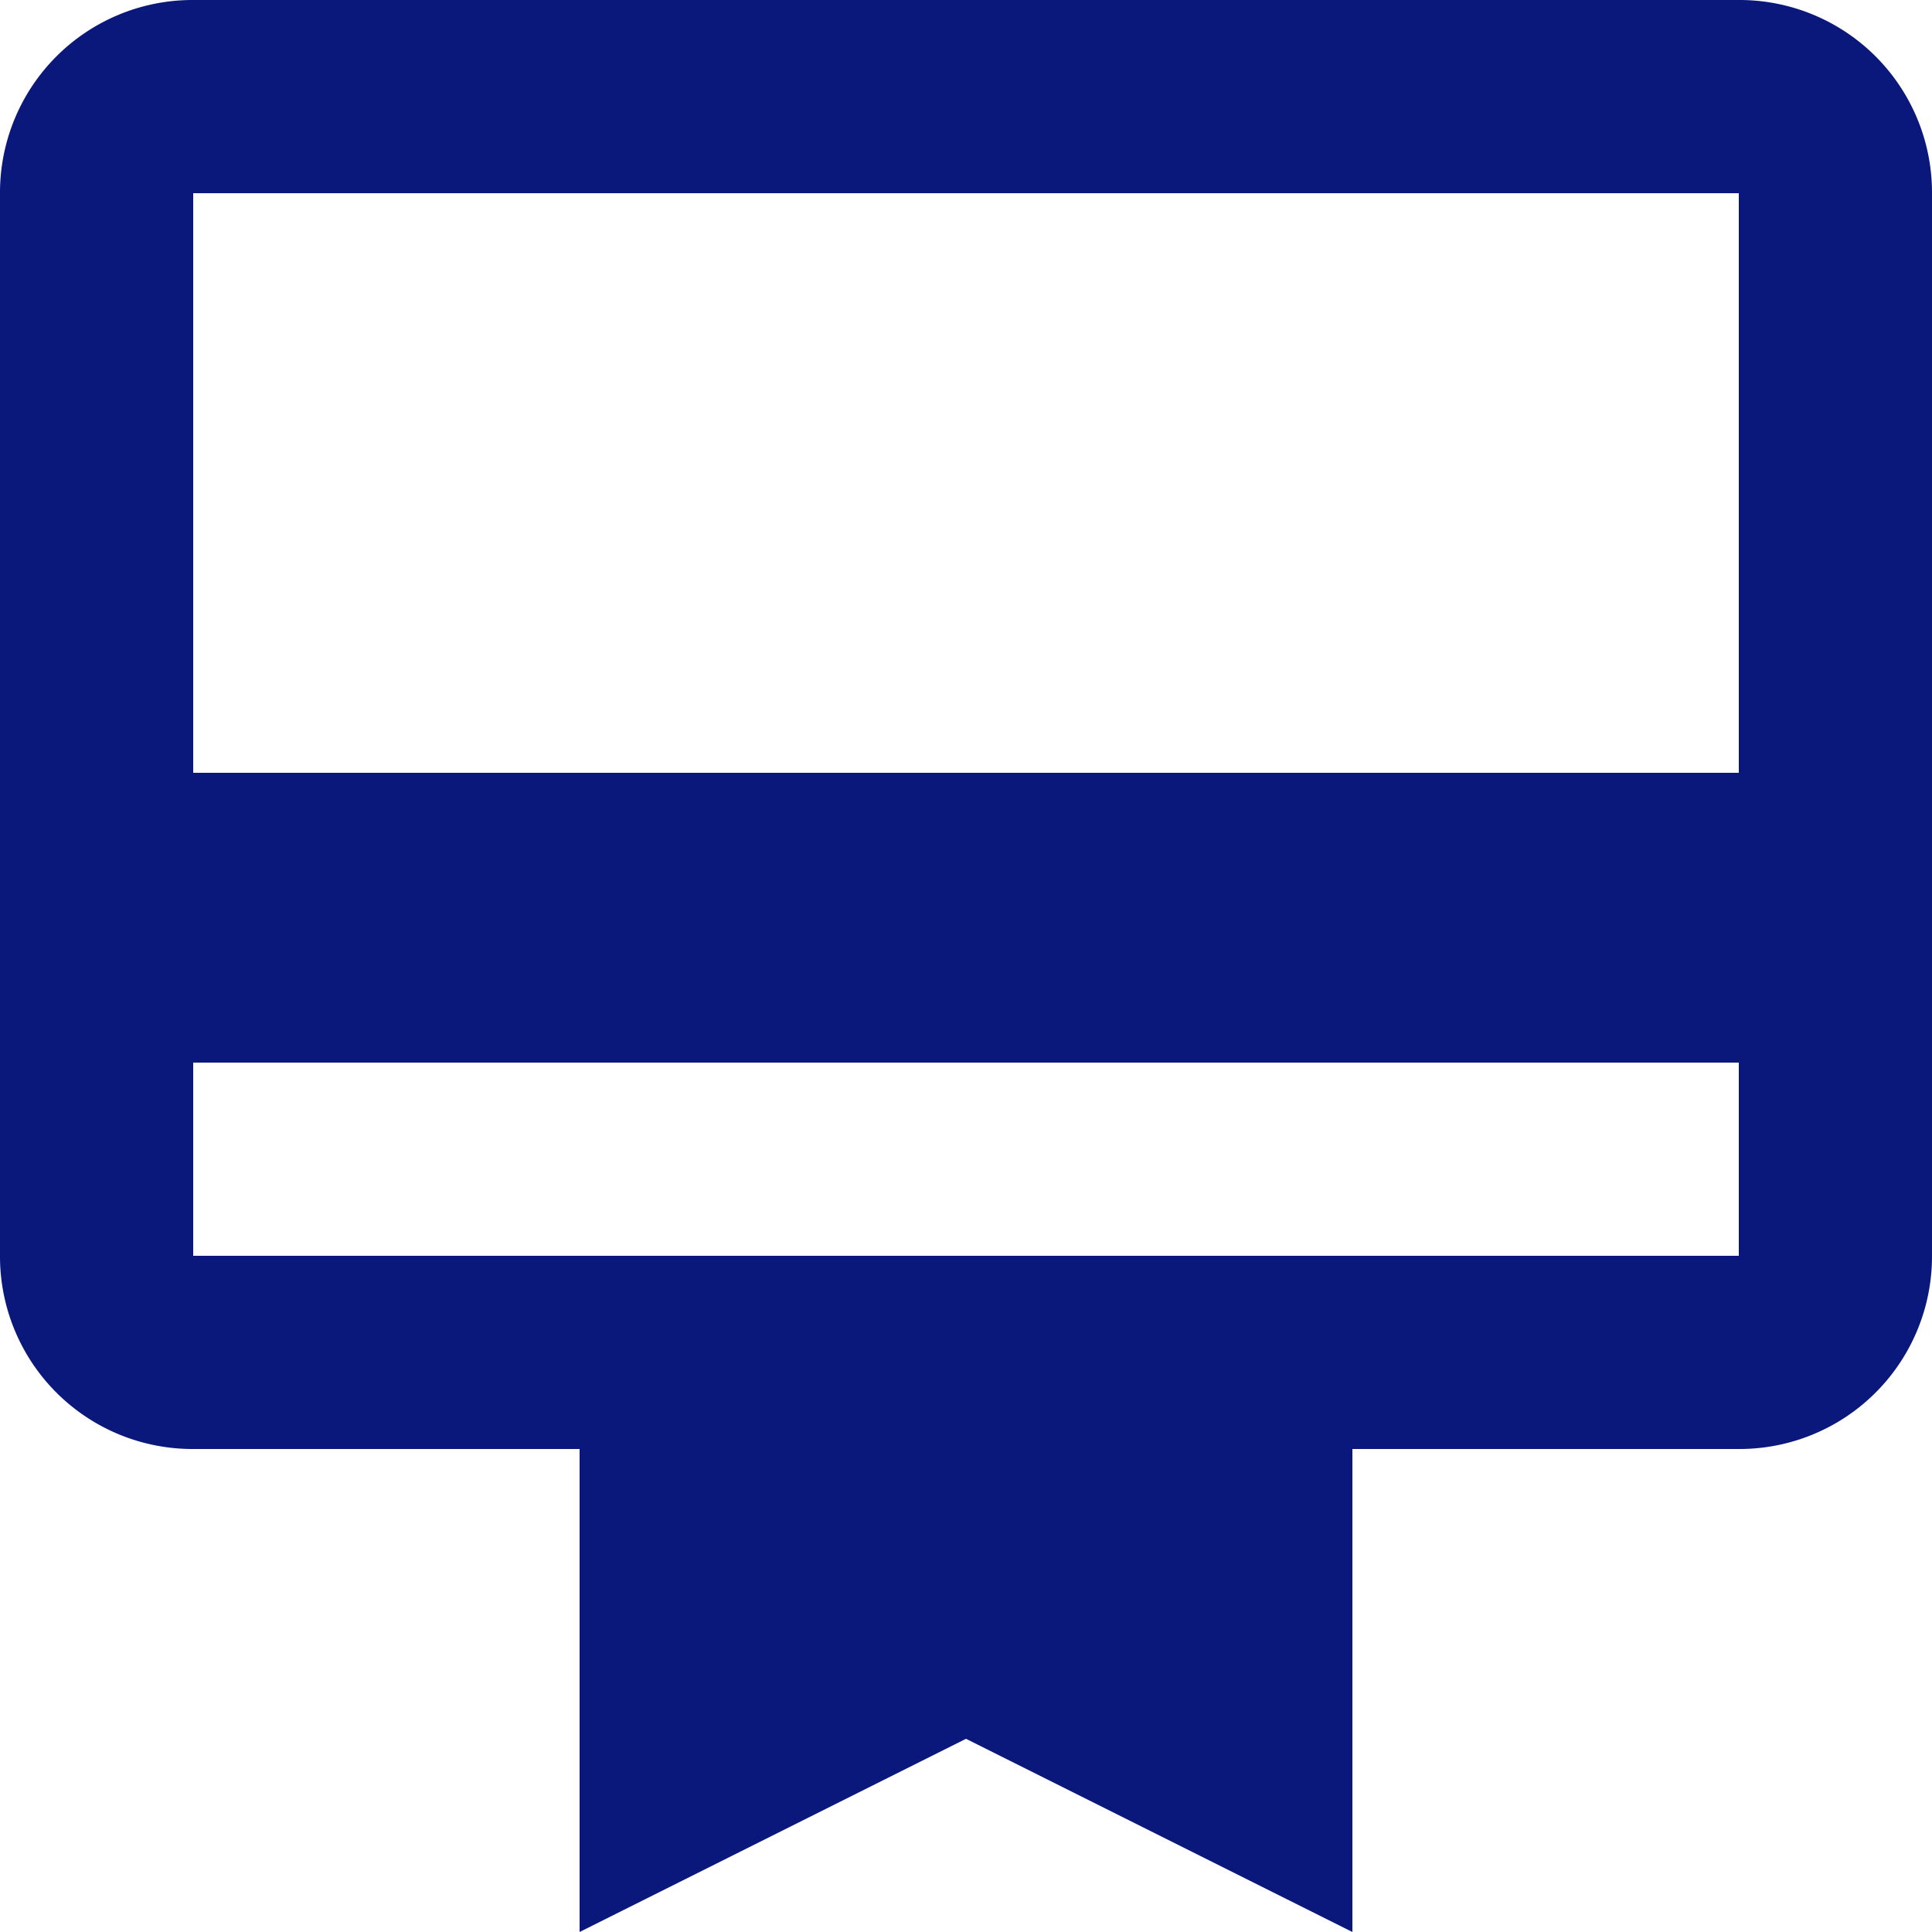 <svg xmlns="http://www.w3.org/2000/svg" width="24" height="24" viewBox="0 0 24 24">
  <path id="Icon_material-card-membership" data-name="Icon material-card-membership" d="M24.6,3H5.4A2.392,2.392,0,0,0,3,5.4V18.6A2.392,2.392,0,0,0,5.4,21h4.8v6L15,24.6,19.8,27V21h4.8A2.392,2.392,0,0,0,27,18.6V5.4A2.392,2.392,0,0,0,24.6,3Zm0,15.6H5.4V16.2H24.6Zm0-6H5.4V5.4H24.6Z" transform="translate(-3 -3)" fill="#0b187b"/>
</svg>
